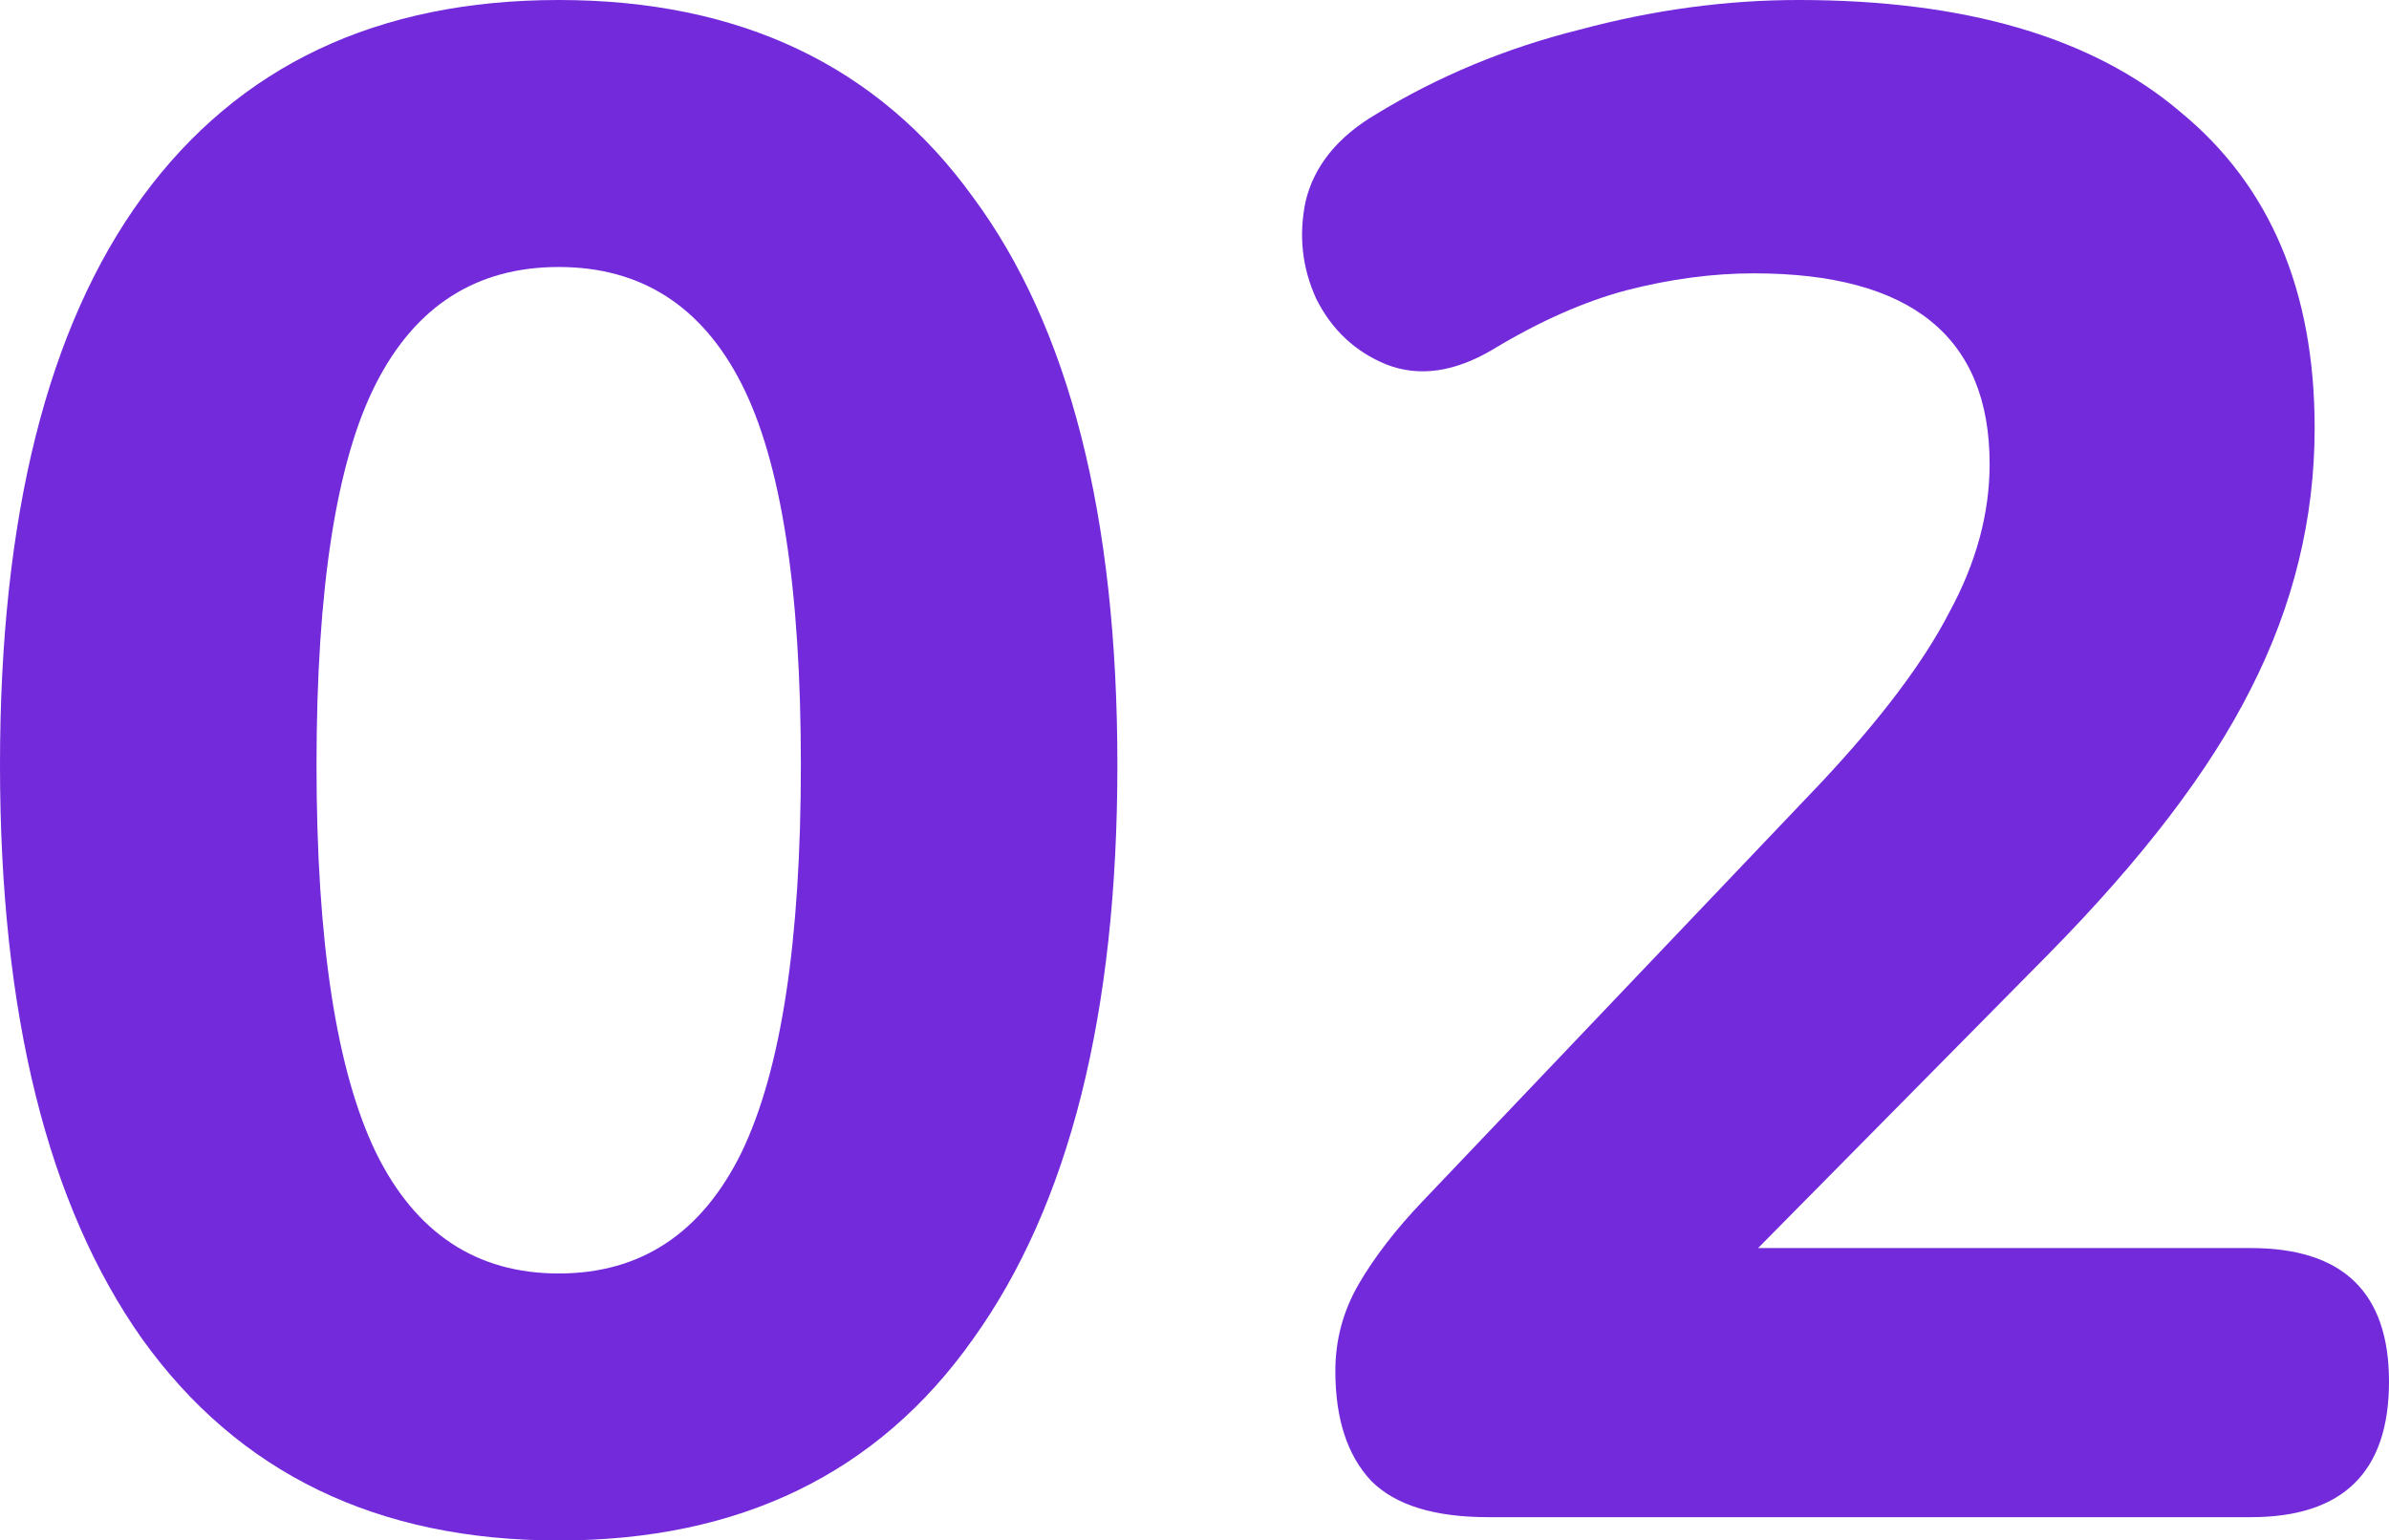 <?xml version="1.0" encoding="UTF-8"?> <svg xmlns="http://www.w3.org/2000/svg" width="200" height="129" viewBox="0 0 200 129" fill="none"> <g filter="url(#filter0_i)"> <path d="M46.772 129C31.596 129 19.977 123.381 11.915 112.143C3.972 100.905 0 84.876 0 64.056C0 43.237 3.972 27.385 11.915 16.502C19.977 5.501 31.596 0 46.772 0C61.947 0 73.507 5.501 81.451 16.502C89.513 27.385 93.544 43.237 93.544 64.056C93.544 84.876 89.513 100.905 81.451 112.143C73.507 123.381 61.947 129 46.772 129ZM46.772 106.642C53.648 106.642 58.746 103.271 62.066 96.528C65.386 89.667 67.046 78.843 67.046 64.056C67.046 49.27 65.386 38.623 62.066 32.117C58.746 25.611 53.648 22.358 46.772 22.358C39.895 22.358 34.797 25.611 31.478 32.117C28.158 38.623 26.498 49.27 26.498 64.056C26.498 78.843 28.158 89.667 31.478 96.528C34.797 103.271 39.895 106.642 46.772 106.642Z" fill="#732ADB"></path> <path d="M124.596 127.048C120.091 127.048 116.83 126.043 114.815 124.032C112.799 121.902 111.792 118.827 111.792 114.805C111.792 112.202 112.444 109.777 113.748 107.53C115.052 105.282 116.83 102.975 119.083 100.609L152.517 65.476C157.496 60.153 161.053 55.421 163.187 51.281C165.44 47.14 166.566 43 166.566 38.86C166.566 28.213 159.986 22.89 146.826 22.89C143.388 22.89 139.831 23.363 136.156 24.309C132.599 25.256 128.864 26.912 124.952 29.278C121.751 31.171 118.787 31.585 116.06 30.52C113.451 29.455 111.495 27.622 110.191 25.019C109.005 22.417 108.709 19.696 109.302 16.857C110.013 13.9 111.969 11.475 115.171 9.582C120.387 6.388 126.078 4.022 132.243 2.484C138.408 0.828 144.514 0 150.561 0C164.551 0 175.221 3.135 182.572 9.404C190.041 15.556 193.776 24.369 193.776 35.843C193.776 43.414 191.997 50.689 188.44 57.669C185.002 64.53 179.311 71.982 171.368 80.026L147.182 104.513H188.44C196.147 104.513 200 108.239 200 115.692C200 123.263 196.147 127.048 188.44 127.048H124.596Z" fill="#732ADB"></path> </g> <defs> <filter id="filter0_i" x="0" y="0" width="200" height="129" filterUnits="userSpaceOnUse" color-interpolation-filters="sRGB"> <feFlood flood-opacity="0" result="BackgroundImageFix"></feFlood> <feBlend mode="normal" in="SourceGraphic" in2="BackgroundImageFix" result="shape"></feBlend> <feColorMatrix in="SourceAlpha" type="matrix" values="0 0 0 0 0 0 0 0 0 0 0 0 0 0 0 0 0 0 127 0" result="hardAlpha"></feColorMatrix> <feOffset></feOffset> <feGaussianBlur stdDeviation="7"></feGaussianBlur> <feComposite in2="hardAlpha" operator="arithmetic" k2="-1" k3="1"></feComposite> <feColorMatrix type="matrix" values="0 0 0 0 0.338 0 0 0 0 0.089 0 0 0 0 0.692 0 0 0 1 0"></feColorMatrix> <feBlend mode="normal" in2="shape" result="effect1_innerShadow"></feBlend> </filter> </defs> </svg> 